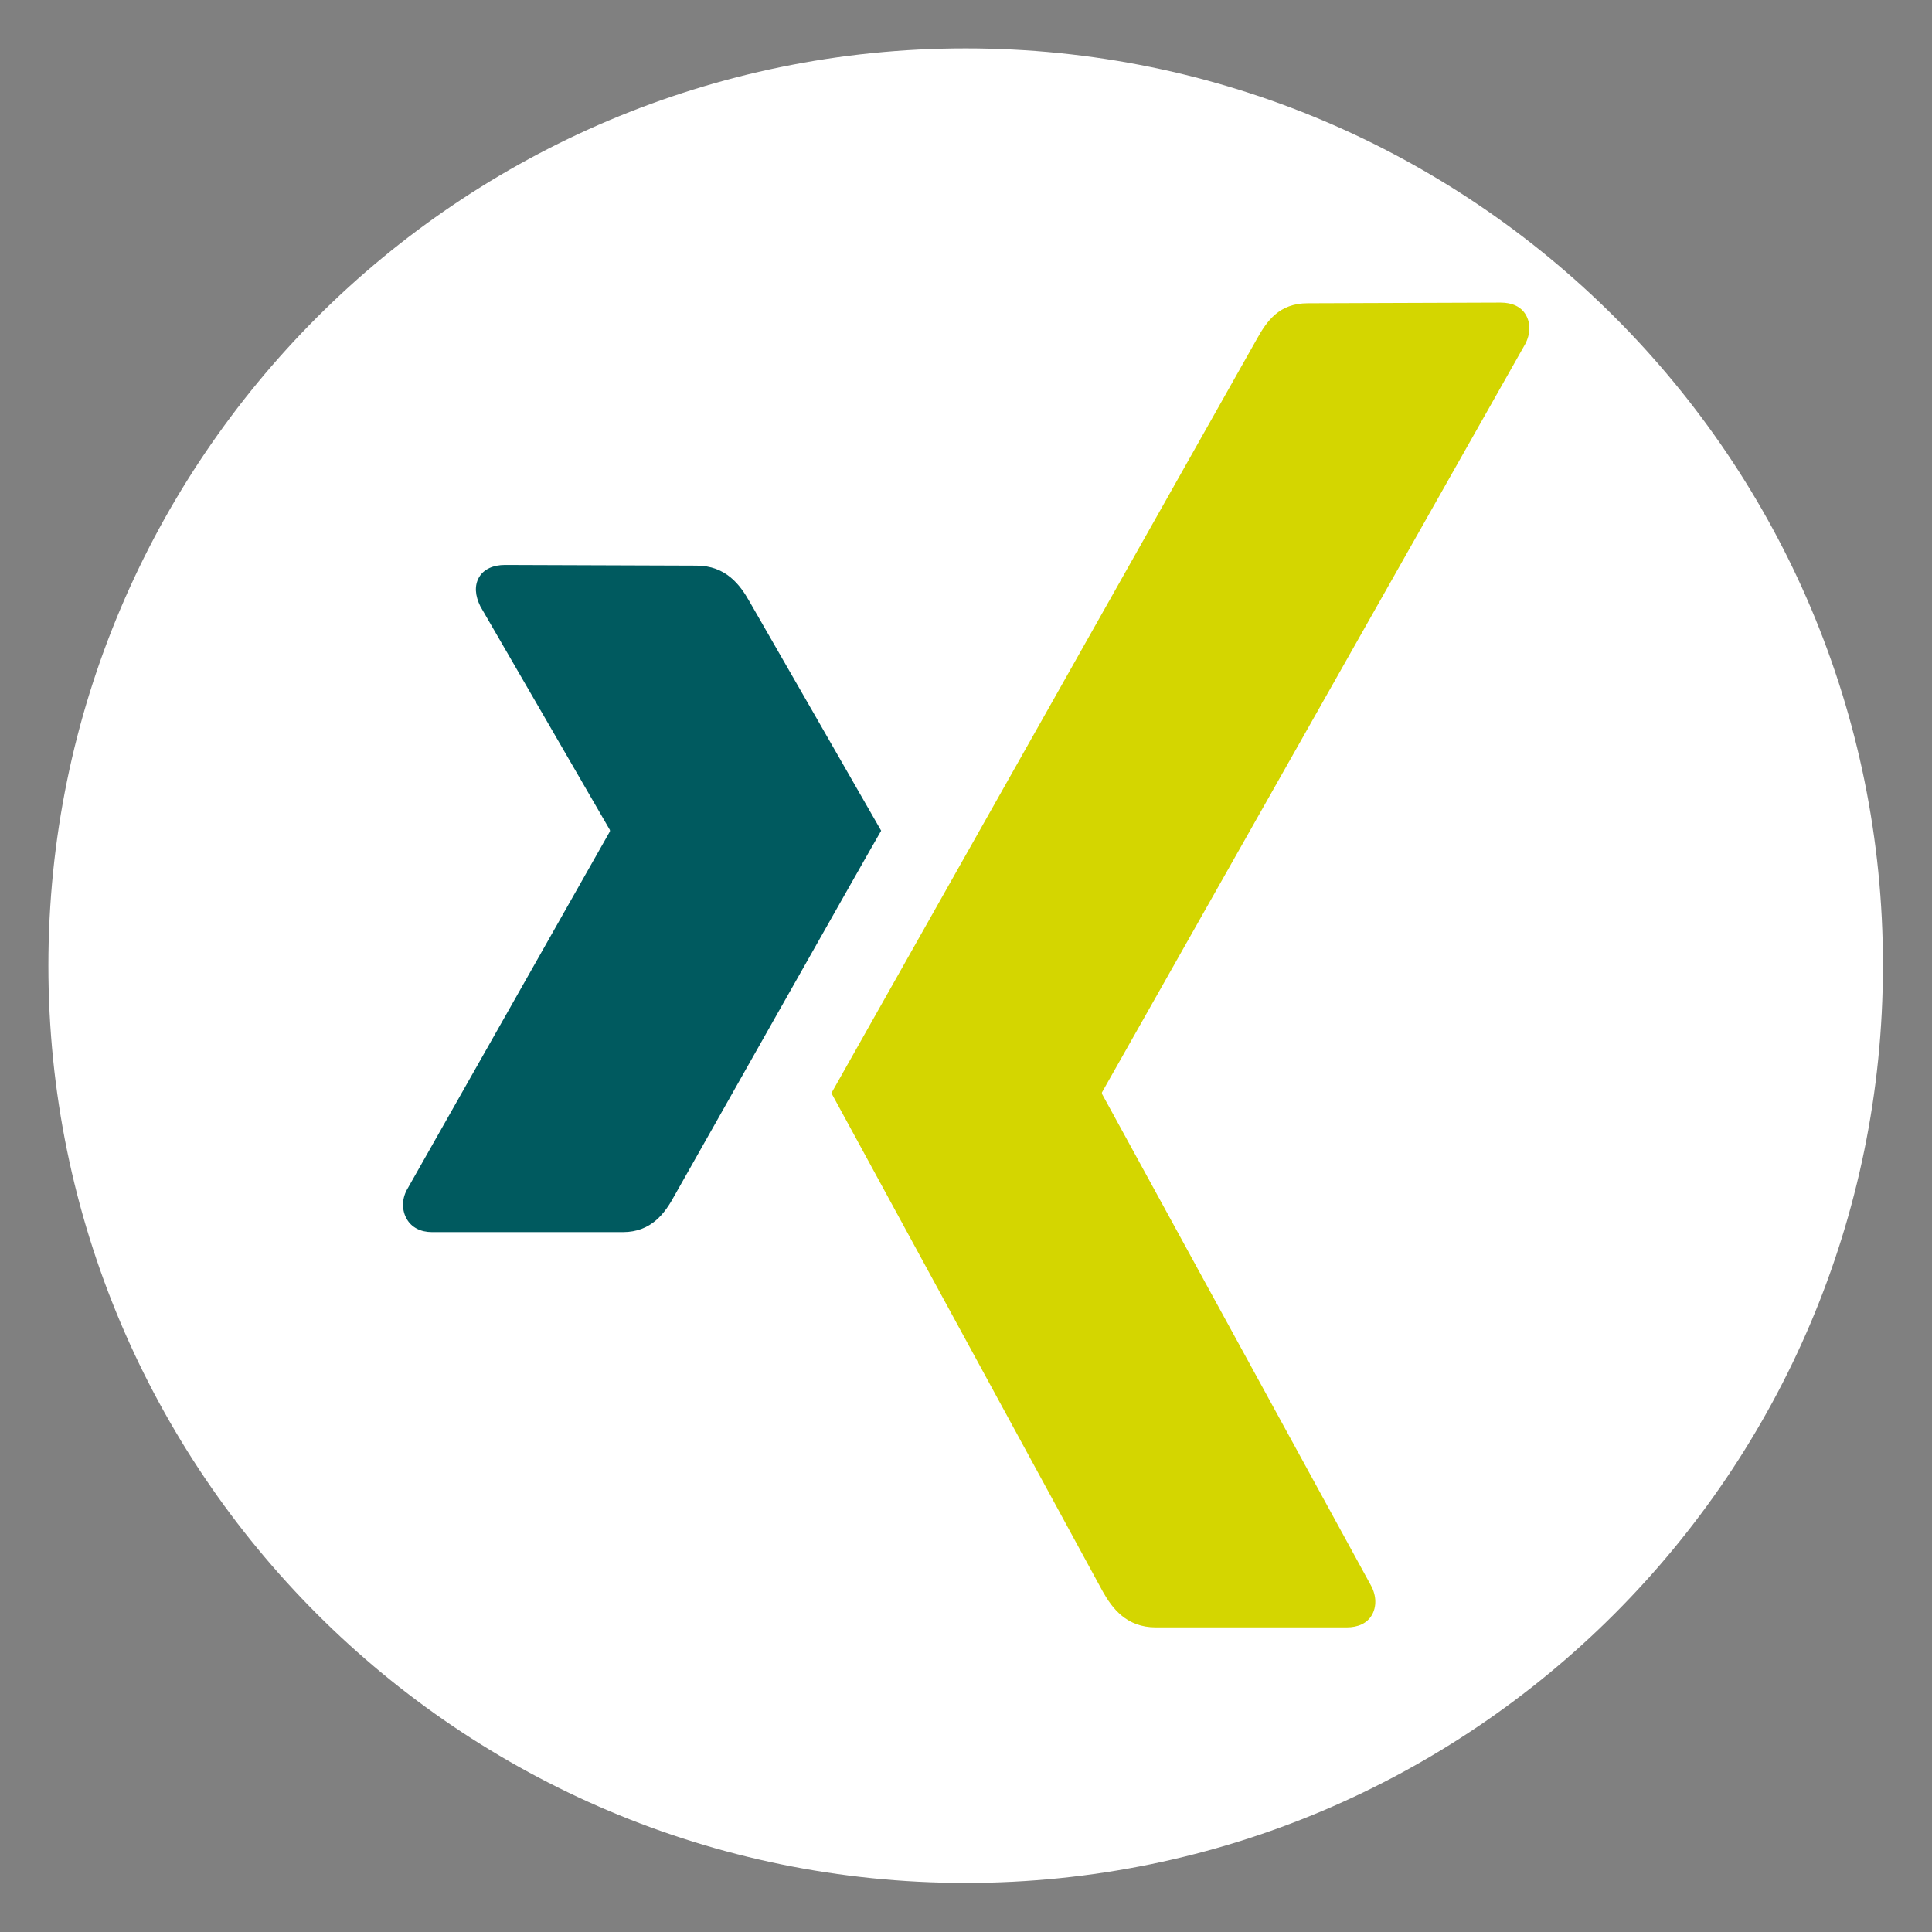 <?xml version="1.0" encoding="utf-8"?>
<!-- Generator: Adobe Illustrator 26.4.0, SVG Export Plug-In . SVG Version: 6.00 Build 0)  -->
<svg version="1.2" baseProfile="tiny" id="Ebene_1" xmlns="http://www.w3.org/2000/svg" xmlns:xlink="http://www.w3.org/1999/xlink"
	 x="0px" y="0px" viewBox="0 0 283.5 283.5" overflow="visible" xml:space="preserve">
<rect x="0" y="0" width="283.5" height="283.5" fill="#808080" stroke="none"/>
<g>
	<g>
		<path fill="#FFFFFF" d="M141.7,7.1C67.4,7.1,7.1,67.4,7.1,141.7s60.3,134.6,134.6,134.6s134.6-60.3,134.6-134.6
			C276.4,67.4,216.1,7.1,141.7,7.1z"/>
	</g>
	<g>
		<path fill="#005A5F" d="M74.1,82.9c-1.7,0-3.1,0.6-3.8,1.8c-0.7,1.2-0.6,2.7,0.2,4.3l19,32.8c0,0.1,0,0.1,0,0.2l-29.8,52.6
			c-0.8,1.5-0.7,3.1,0,4.3c0.7,1.2,2,1.9,3.7,1.9h28c4.2,0,6.2-2.8,7.6-5.4c0,0,29.1-51.5,30.3-53.5c-0.1-0.2-19.3-33.6-19.3-33.6
			c-1.4-2.5-3.5-5.3-7.8-5.3L74.1,82.9L74.1,82.9z"/>
		<path fill="#D4D600" d="M191.9,44.5c-4.2,0-6,2.6-7.5,5.3c0,0-60.4,107.1-62.4,110.6c0.1,0.2,39.8,73.1,39.8,73.1
			c1.4,2.5,3.5,5.3,7.8,5.3h28c1.7,0,3-0.6,3.7-1.8c0.7-1.2,0.7-2.8-0.1-4.3l-39.5-72.2c0-0.1,0-0.1,0-0.2l62.1-109.8
			c0.8-1.5,0.8-3.1,0.1-4.3c-0.7-1.2-2-1.8-3.7-1.8L191.9,44.5L191.9,44.5L191.9,44.5L191.9,44.5z"/>
	</g>
</g>
</svg>

